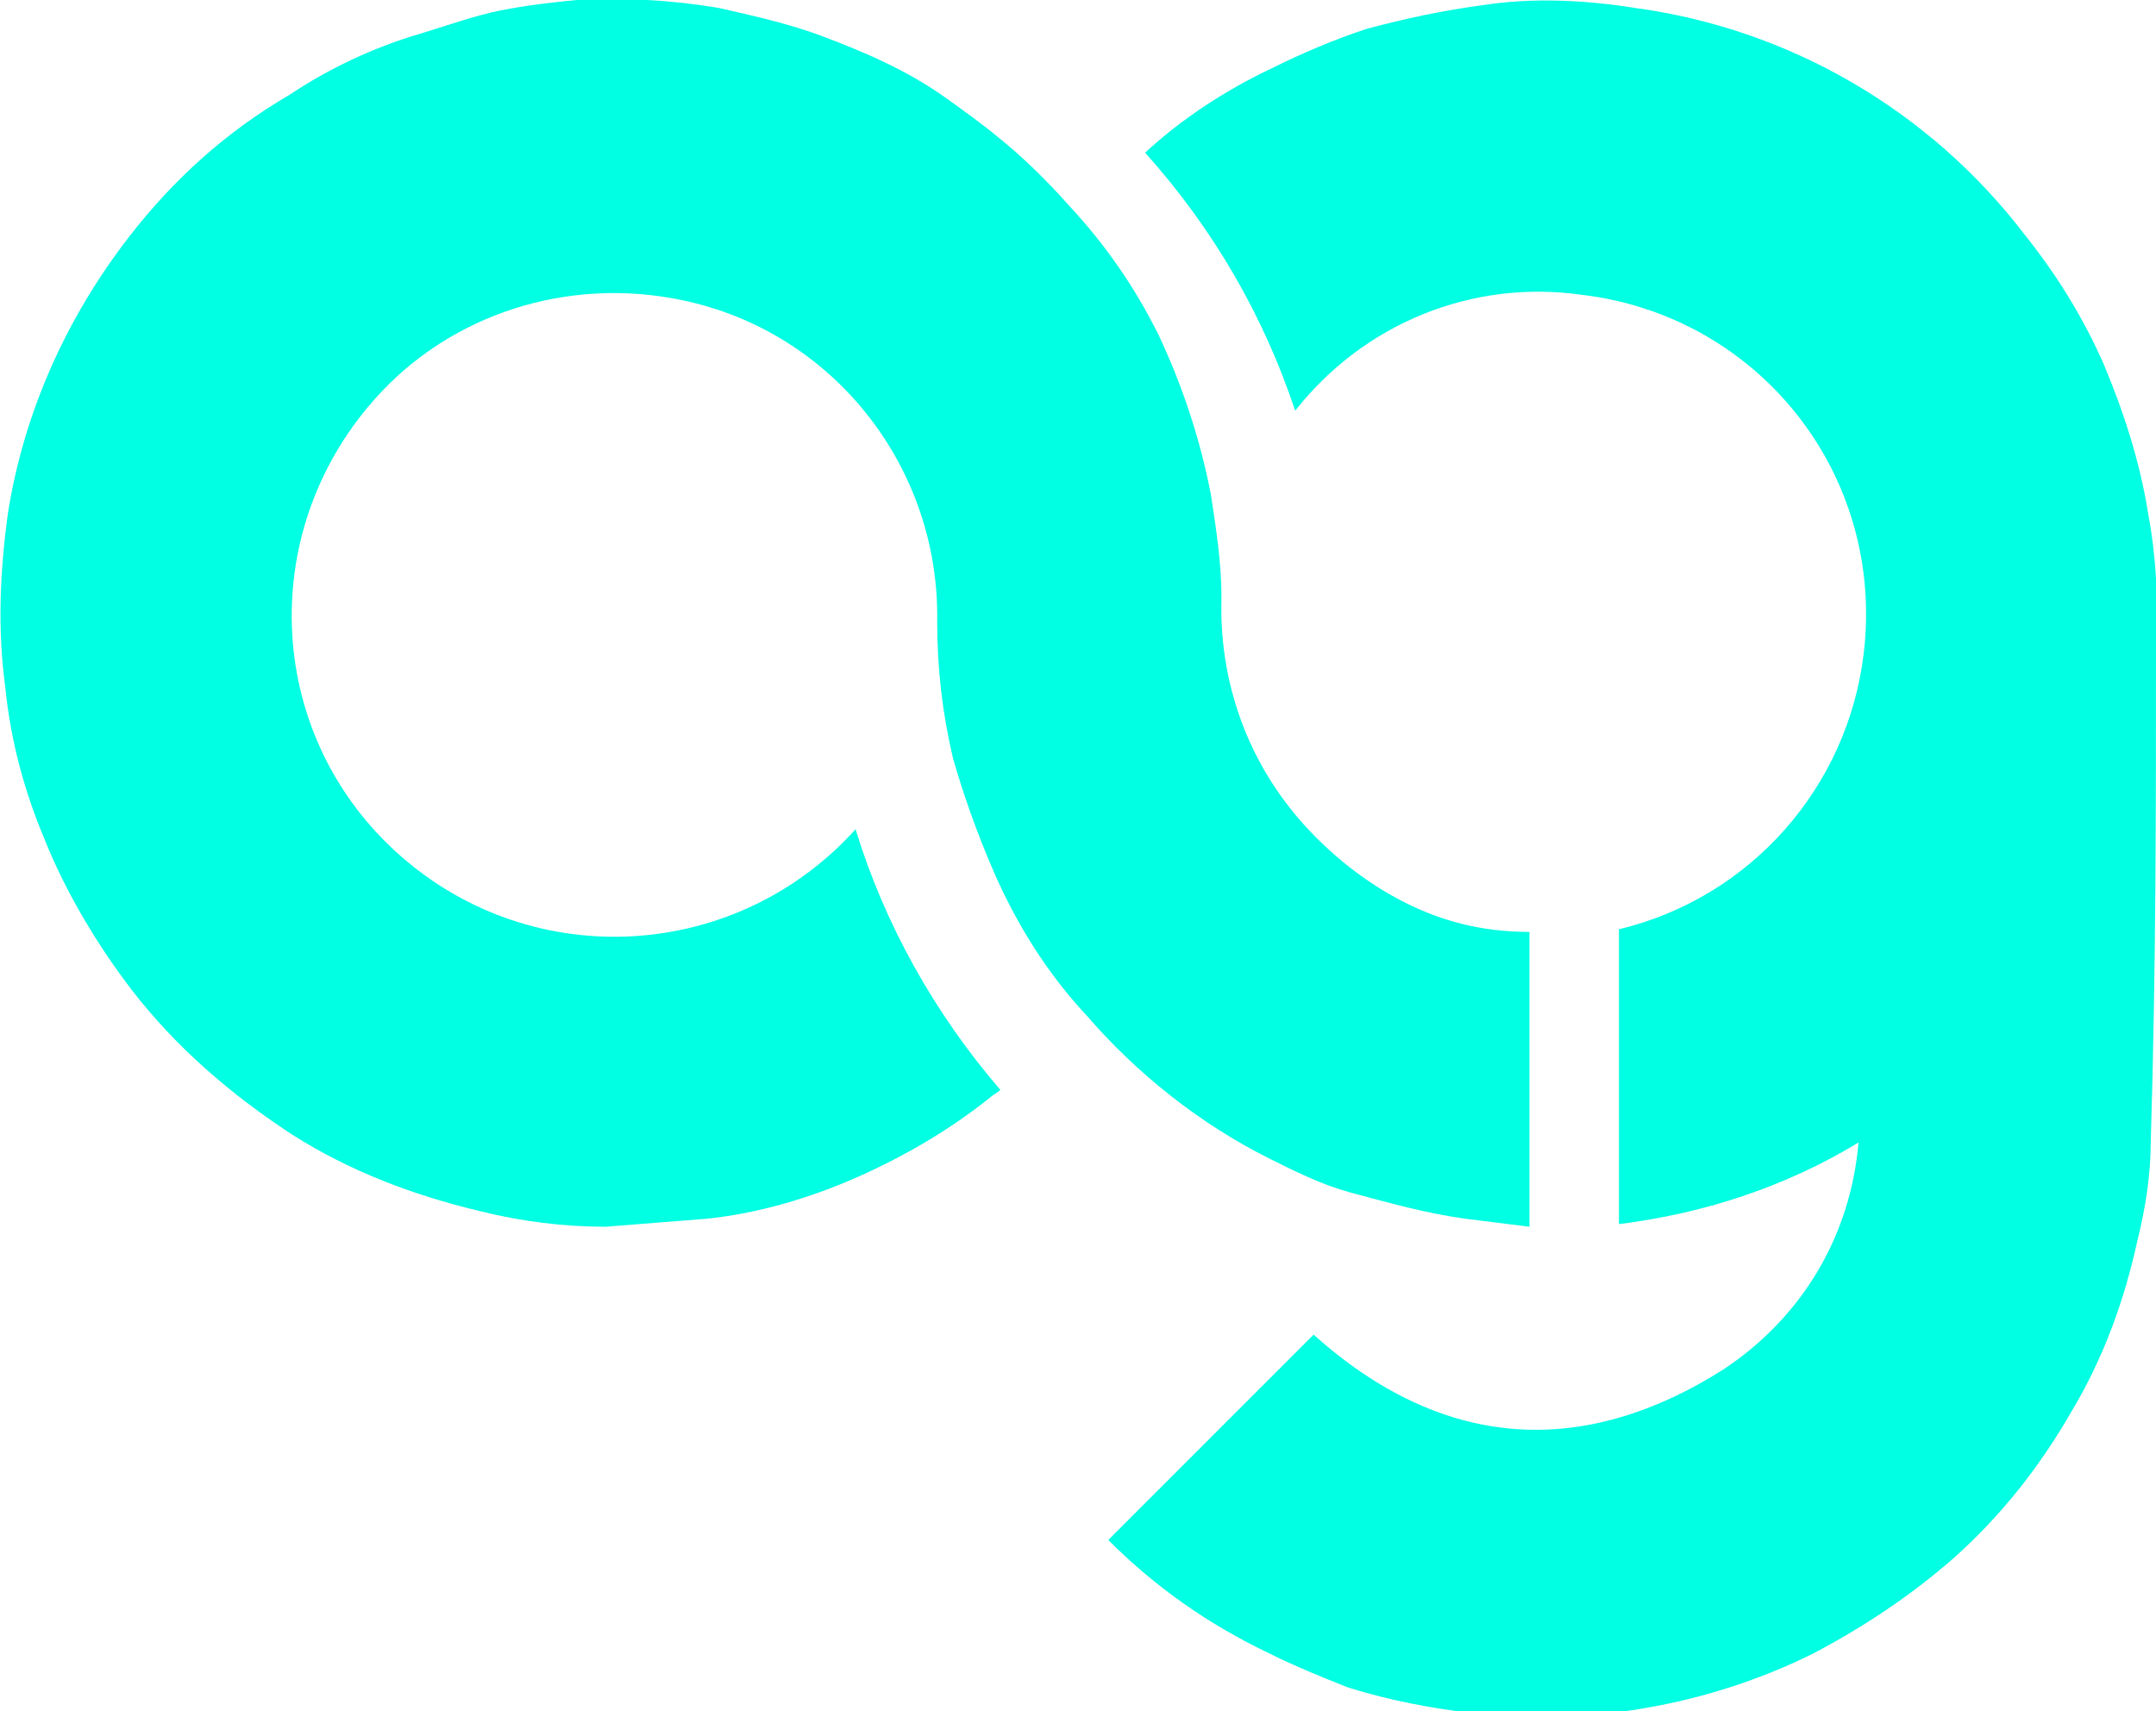 <?xml version="1.0" encoding="UTF-8"?> <svg xmlns="http://www.w3.org/2000/svg" xmlns:xlink="http://www.w3.org/1999/xlink" version="1.1" id="Livello_1" x="0px" y="0px" viewBox="0 0 81.9 65" style="enable-background:new 0 0 81.9 65;" xml:space="preserve"> <style type="text/css"> .st0{fill:#00FFE3;} </style> <g id="Raggruppa_1405" transform="translate(0 0)"> <path id="Tracciato_4482" class="st0" d="M81.9,24.5c0.1-1.7,0-3.4-0.3-5l0,0c-0.3-1.9-0.9-3.8-1.7-5.7c-0.8-1.8-1.8-3.4-3-4.9 C73.3,4.2,68,1.1,62.1,0.3c-1.9-0.3-3.9-0.4-5.8-0.1c-1.5,0.2-2.9,0.5-4.4,0.9c-1.2,0.4-2.4,0.9-3.6,1.5c-1.7,0.8-3.4,1.9-4.8,3.2 c2.6,2.9,4.5,6.2,5.7,9.8c2.6-3.3,6.7-5,10.9-4.4c6.7,0.8,11.5,6.8,10.7,13.6c-0.6,5.1-4.3,9.3-9.3,10.5v11.2 c3.2-0.4,6.3-1.4,9.1-3.1c-0.3,3.5-2.1,6.6-5.1,8.6c-5.5,3.5-10.8,3-15.6-1.3l-7.8,7.8c1.8,1.8,3.8,3.2,6.1,4.3c1,0.5,2,0.9,3,1.3 c1.6,0.5,3.2,0.8,4.9,1c2.6,0.3,5.2,0.1,7.8-0.5c1.7-0.4,3.4-1,5-1.8c1.9-1,3.7-2.2,5.3-3.6c1.8-1.6,3.3-3.5,4.5-5.6 c1.2-2,2-4.2,2.5-6.5c0.3-1.2,0.5-2.5,0.5-3.7C81.9,36.9,81.9,30.7,81.9,24.5"></path> <path id="Tracciato_4483" class="st0" d="M53.4,34.3c-1.4-0.7-2.7-1.7-3.8-2.9c-2.2-2.4-3.3-5.5-3.2-8.7c0-1.3-0.2-2.6-0.4-3.9 c-0.4-2.1-1.1-4.2-2-6.1c-0.9-1.8-2-3.4-3.4-4.9c-0.8-0.9-1.7-1.8-2.7-2.6c-0.6-0.5-1.3-1-2-1.5c-1.4-1-3-1.7-4.6-2.3 c-1.3-0.5-2.7-0.8-4-1.1C25.5,0,23.7-0.1,21.9,0c-1,0.1-1.9,0.2-2.9,0.4C18,0.6,16.9,1,15.9,1.3c-1.7,0.5-3.4,1.3-4.9,2.3 C8.6,5,6.6,6.8,4.9,9c-2.4,3.1-4,6.7-4.6,10.5c-0.3,2.2-0.4,4.4-0.1,6.6c0.2,2,0.7,3.9,1.5,5.8c0.8,2,2,4,3.3,5.7 c1.7,2.2,3.8,4,6.1,5.5c2.2,1.4,4.6,2.3,7.1,2.9c1.6,0.4,3.2,0.6,4.8,0.6c1.3-0.1,2.5-0.2,3.8-0.3c2-0.2,4-0.8,5.8-1.6 c1.8-0.8,3.5-1.8,5-3c0.1-0.1,0.3-0.2,0.4-0.3c-2.5-2.9-4.4-6.3-5.5-9.9c-4.5,5-12.2,5.5-17.3,1s-5.5-12.2-1-17.3 c2.9-3.3,7.4-4.7,11.7-3.8v0c5.8,1.2,9.8,6.4,9.7,12.2c0,1.8,0.2,3.5,0.6,5.2c0.4,1.4,0.9,2.8,1.5,4.2c0.9,2.1,2.1,4,3.6,5.6 c1.9,2.2,4.3,4.1,6.9,5.4c1,0.5,2,1,3.1,1.3c1.5,0.4,2.9,0.8,4.4,1c0.8,0.1,1.6,0.2,2.4,0.3V35.4C56.3,35.4,54.8,35,53.4,34.3"></path> </g> </svg> 